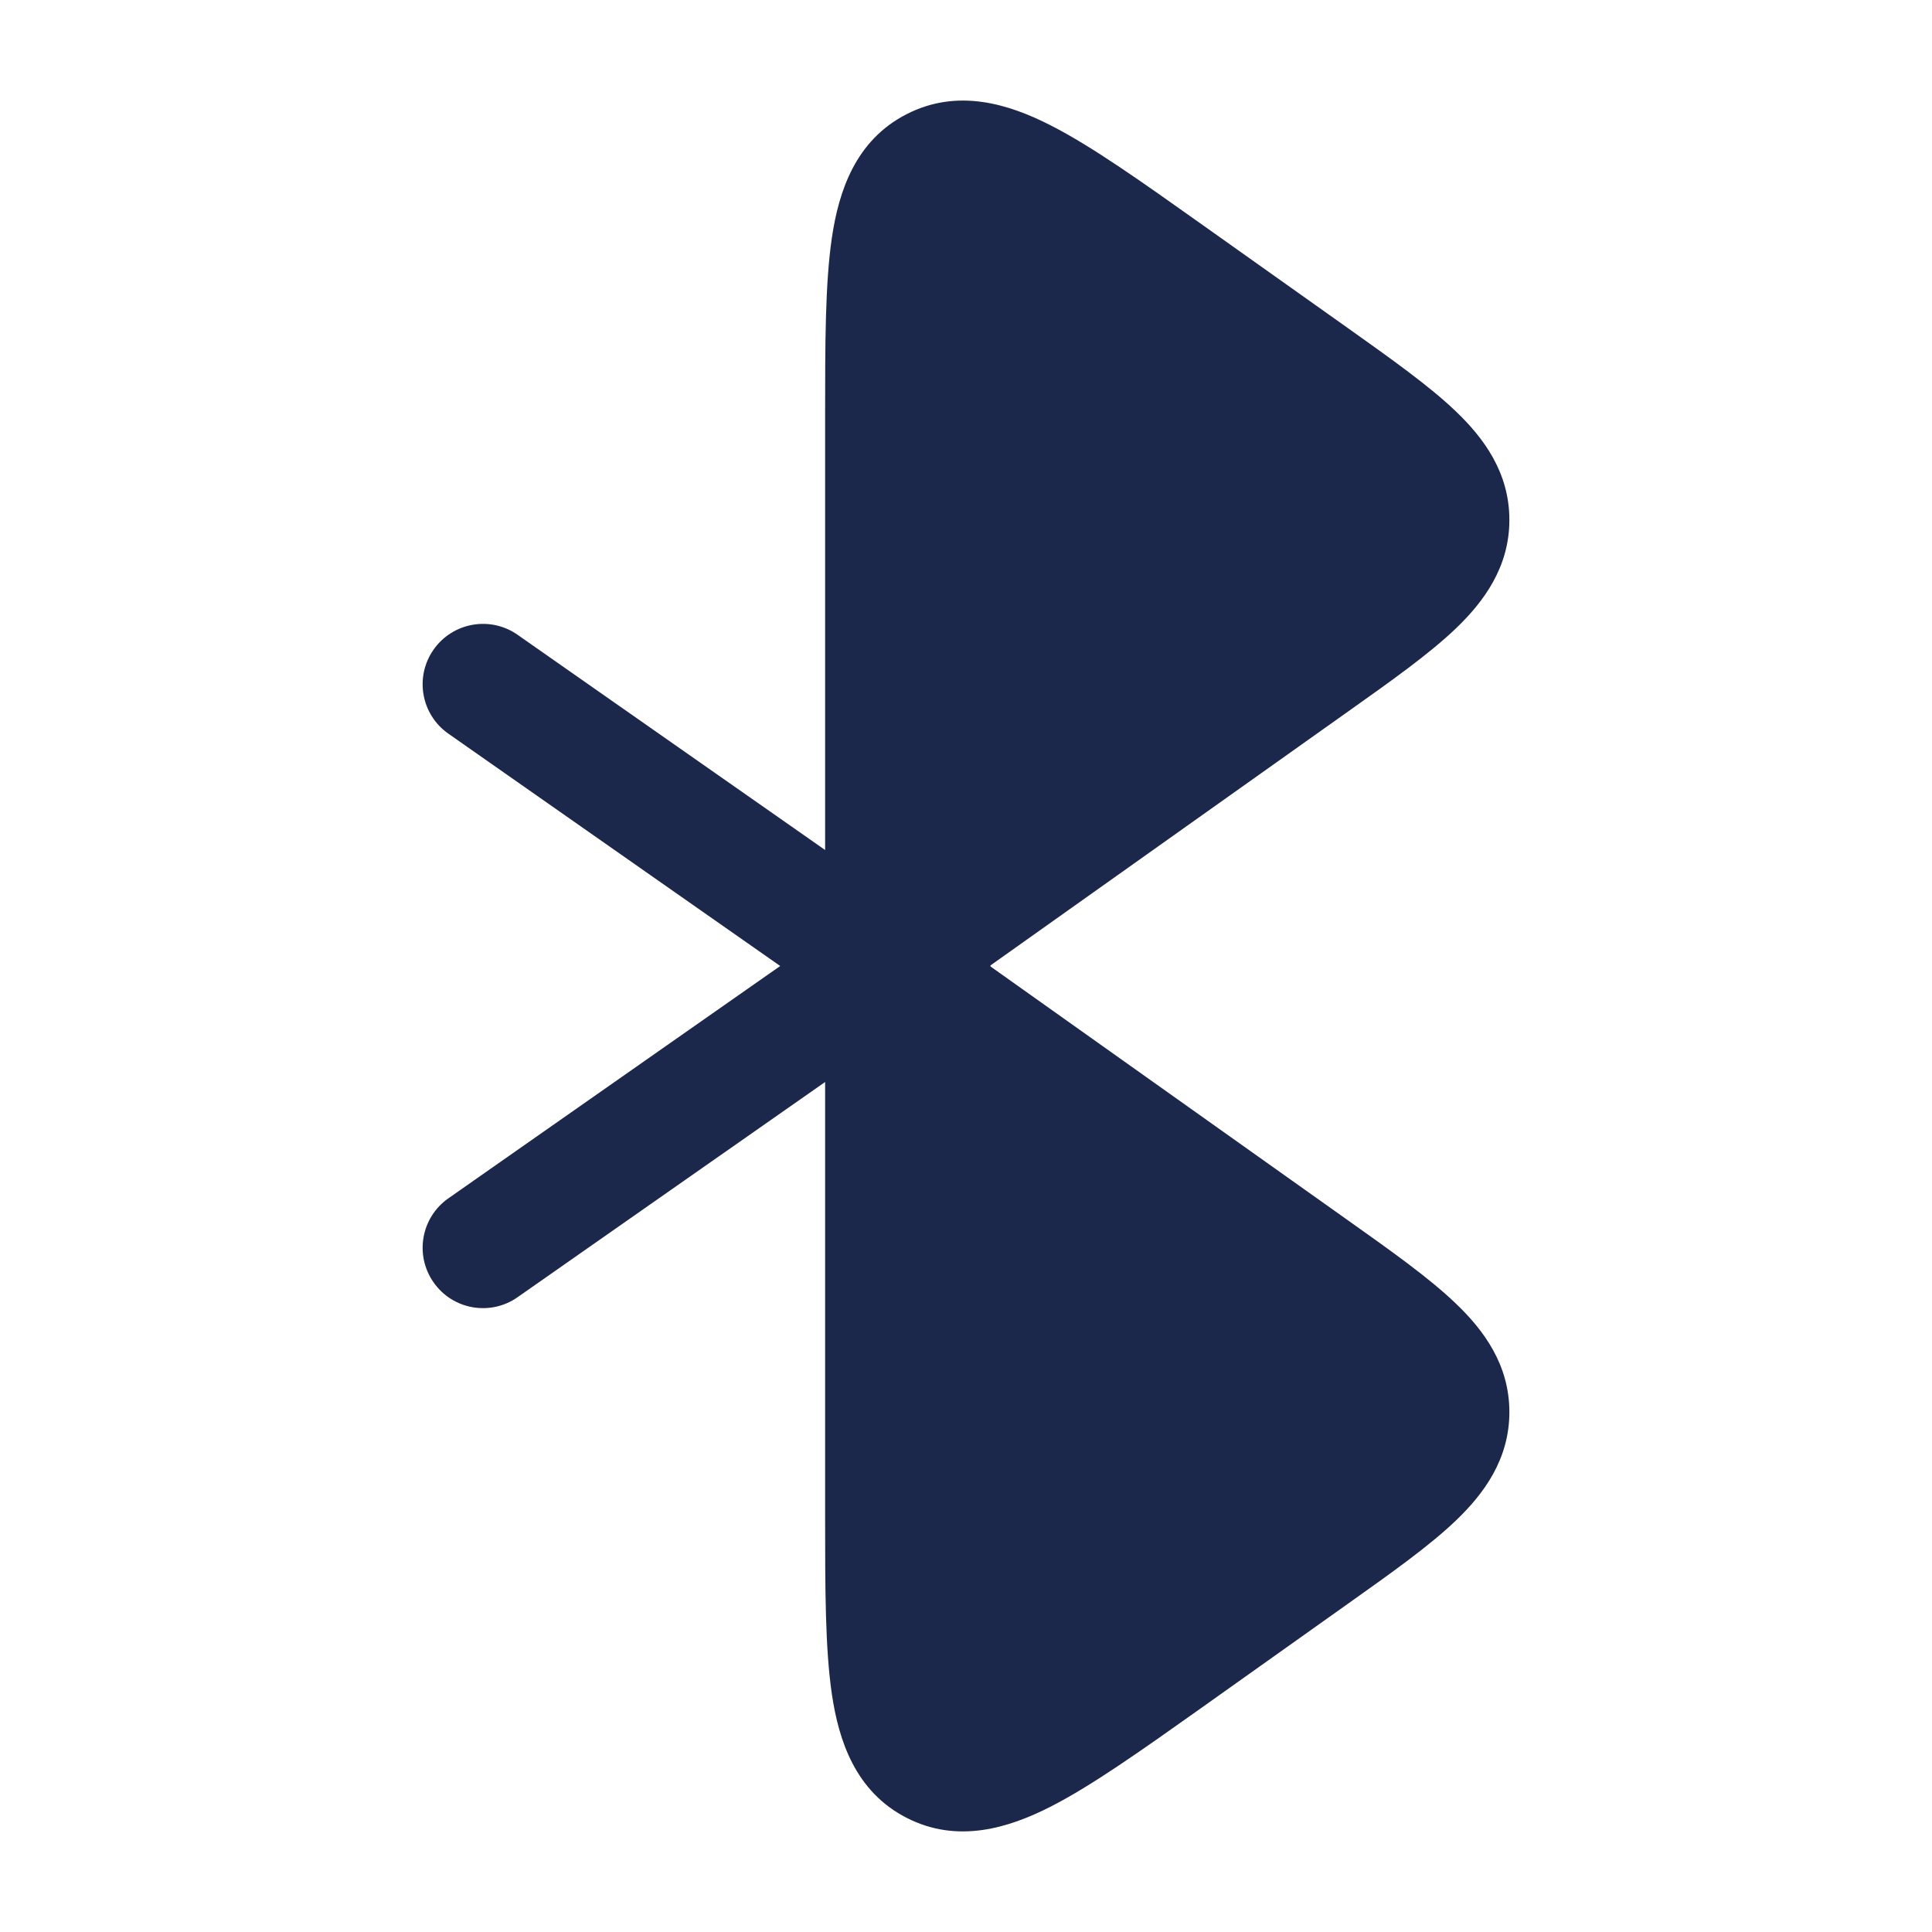 <?xml version="1.0" encoding="utf-8"?>
<svg width="800px" height="800px" viewBox="0 0 24 24" fill="none" xmlns="http://www.w3.org/2000/svg">
<path d="M16.743 15.158L12.302 12.004L12.308 12L12.301 11.995L16.743 8.841C17.283 8.458 17.755 8.123 18.084 7.808C18.435 7.472 18.75 7.043 18.75 6.458C18.75 5.873 18.435 5.444 18.084 5.109C17.755 4.794 17.283 4.459 16.743 4.075L14.91 2.774C14.18 2.256 13.564 1.818 13.053 1.558C12.533 1.292 11.898 1.093 11.263 1.418C10.626 1.743 10.419 2.377 10.334 2.953C10.25 3.519 10.25 4.272 10.25 5.163L10.25 10.559L6.43 7.886C6.091 7.648 5.623 7.731 5.386 8.07C5.148 8.409 5.231 8.877 5.57 9.114L9.692 12L5.57 14.886C5.231 15.123 5.148 15.591 5.386 15.93C5.623 16.27 6.091 16.352 6.43 16.114L10.25 13.441L10.25 18.837C10.25 19.727 10.25 20.48 10.334 21.046C10.419 21.623 10.626 22.256 11.263 22.582C11.898 22.907 12.533 22.707 13.053 22.442C13.564 22.181 14.18 21.744 14.91 21.226L16.742 19.924C17.283 19.54 17.755 19.205 18.084 18.89C18.435 18.555 18.75 18.126 18.75 17.541C18.75 16.956 18.435 16.527 18.084 16.192C17.755 15.876 17.283 15.541 16.743 15.158Z" fill="#1C274C"/>
</svg>